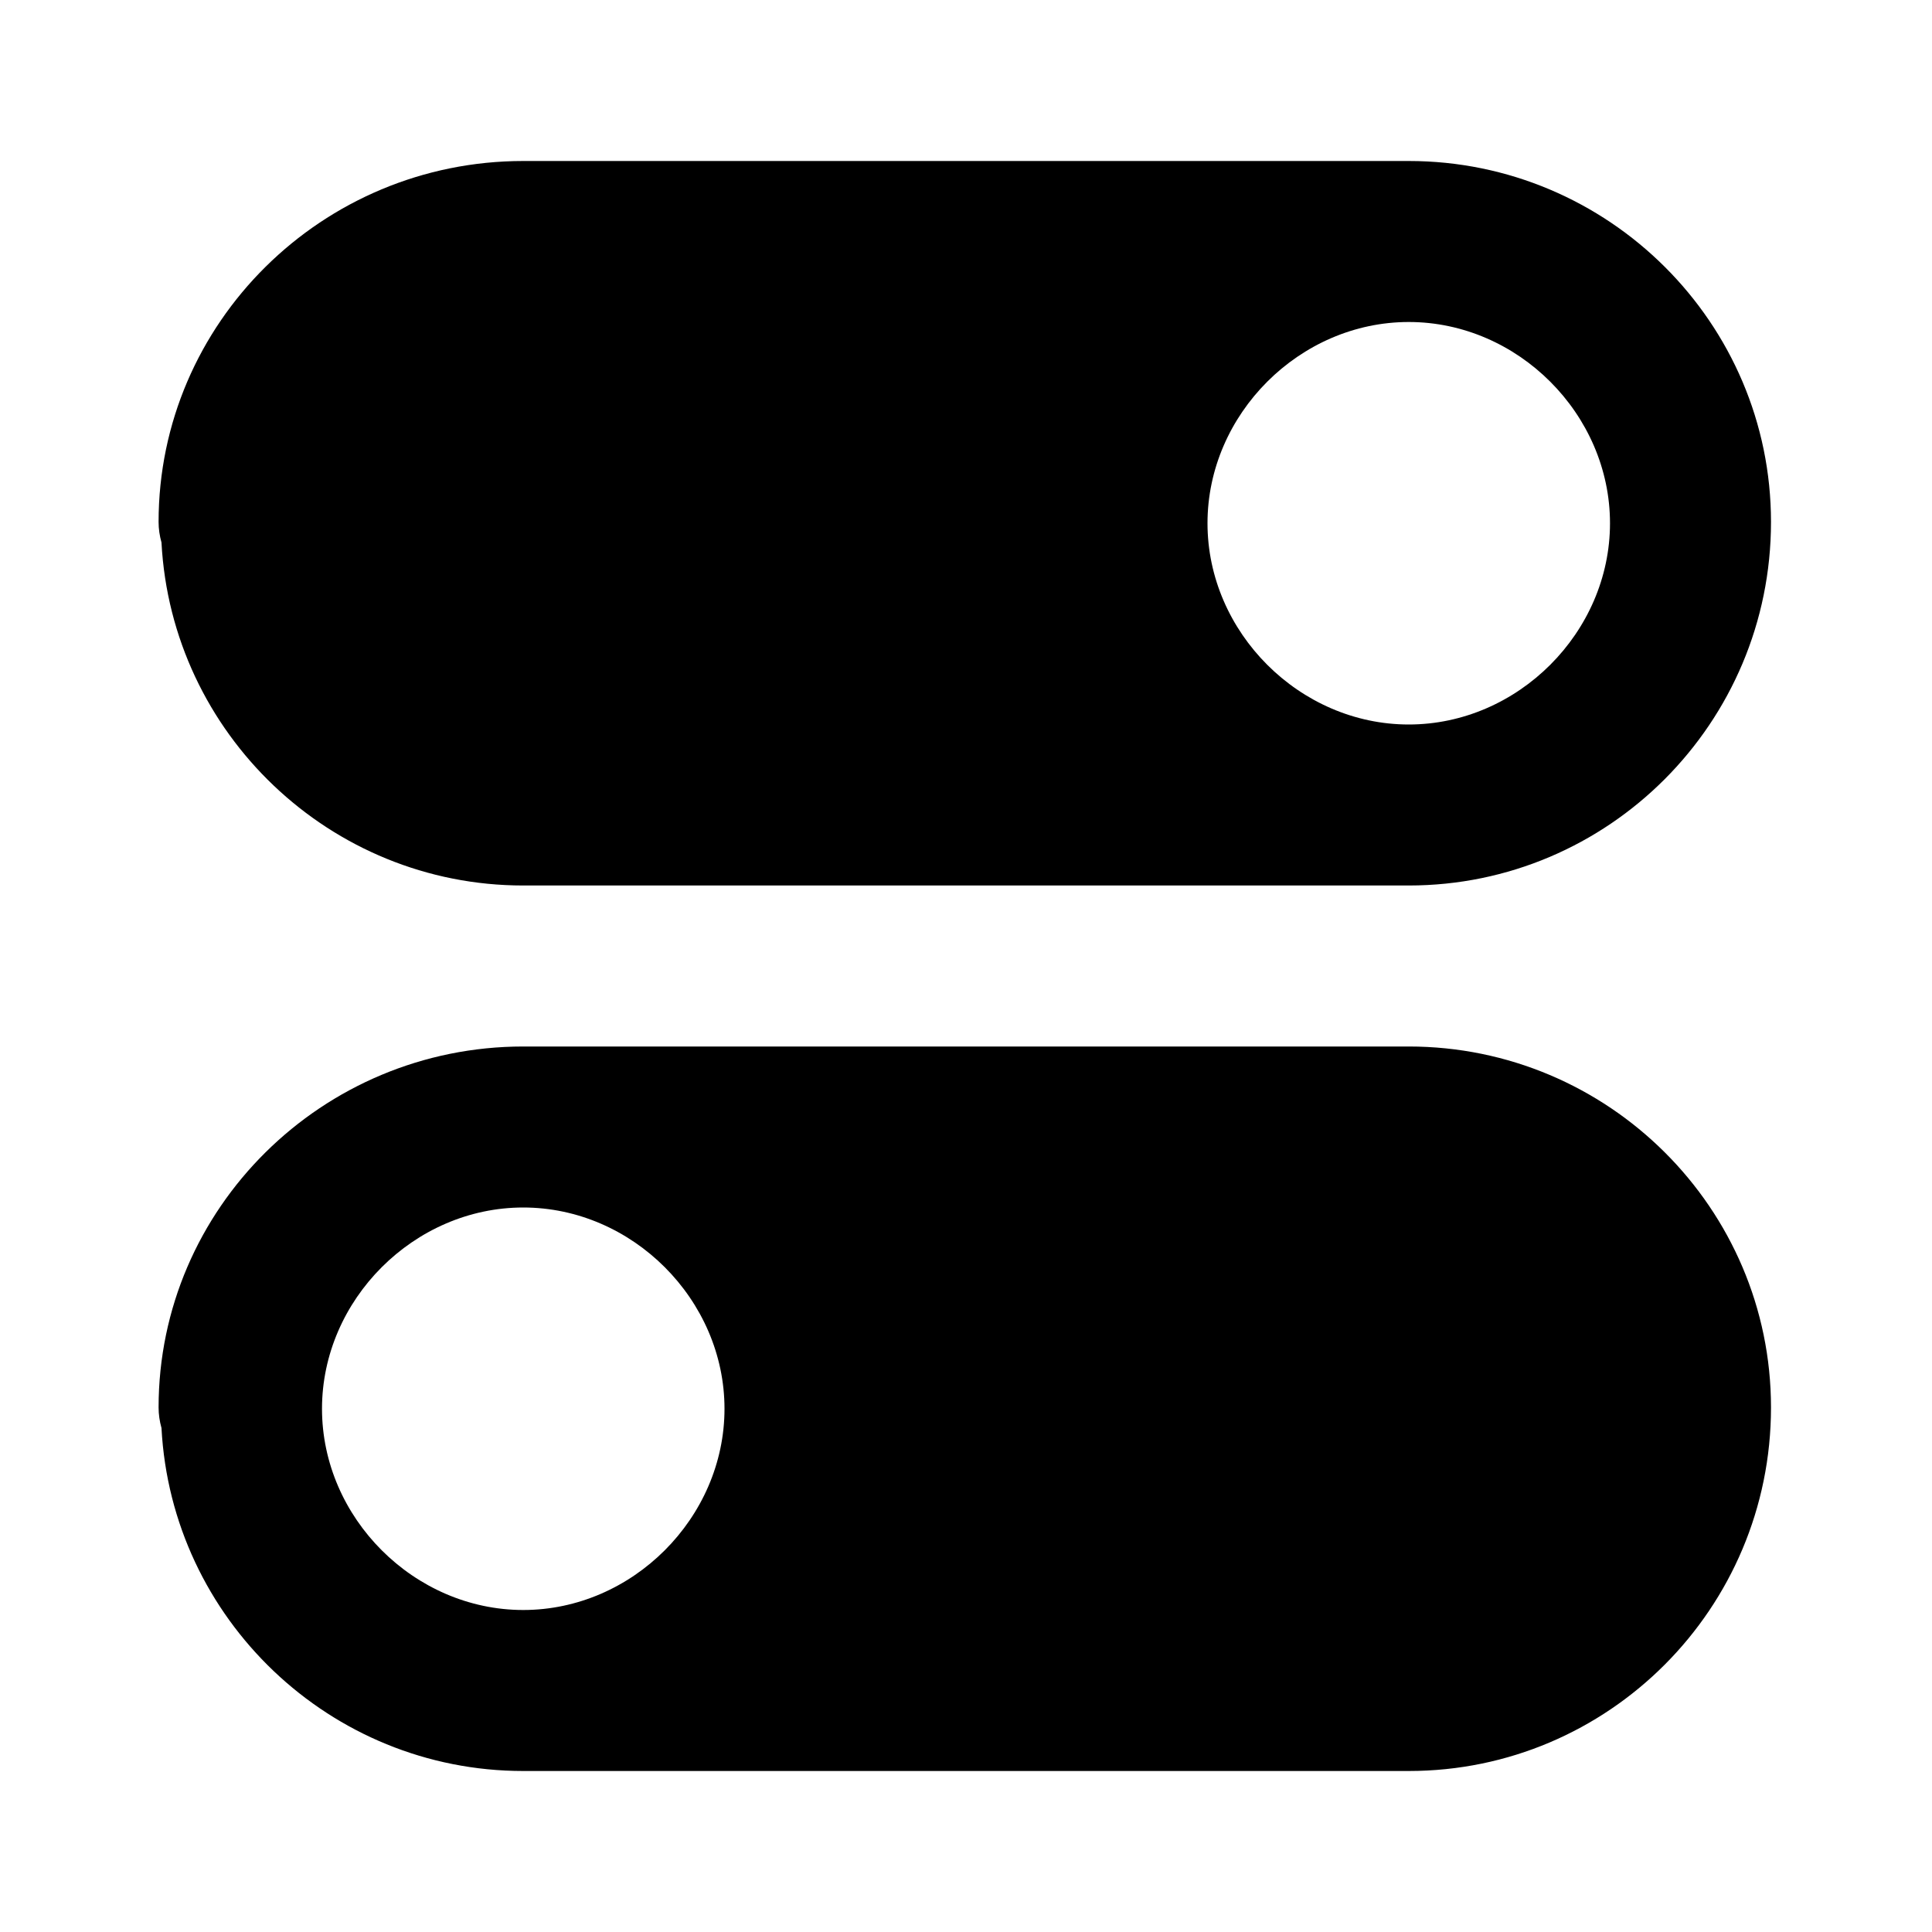 <svg xmlns="http://www.w3.org/2000/svg" width="24" height="24" viewBox="0 0 24 24"><path d="M17.5 2h-11C4.002 2 1.97 4.012 1.97 6.484c0 .087.013.172.036.255C2.131 9.109 4.099 11 6.5 11h11c2.481 0 4.5-2.019 4.5-4.516C22 4.012 19.981 2 17.5 2zM17.5 9C16.145 9 15 7.855 15 6.5S16.145 4 17.5 4 20 5.145 20 6.5 18.855 9 17.5 9zM17.5 13h-11c-2.498 0-4.53 2.012-4.53 4.484 0 .087.013.172.036.255C2.131 20.109 4.099 22 6.5 22h11c2.481 0 4.5-2.019 4.5-4.516C22 15.012 19.981 13 17.5 13zM6.5 20C5.145 20 4 18.855 4 17.5S5.145 15 6.5 15 9 16.145 9 17.5 7.855 20 6.5 20z"/></svg>